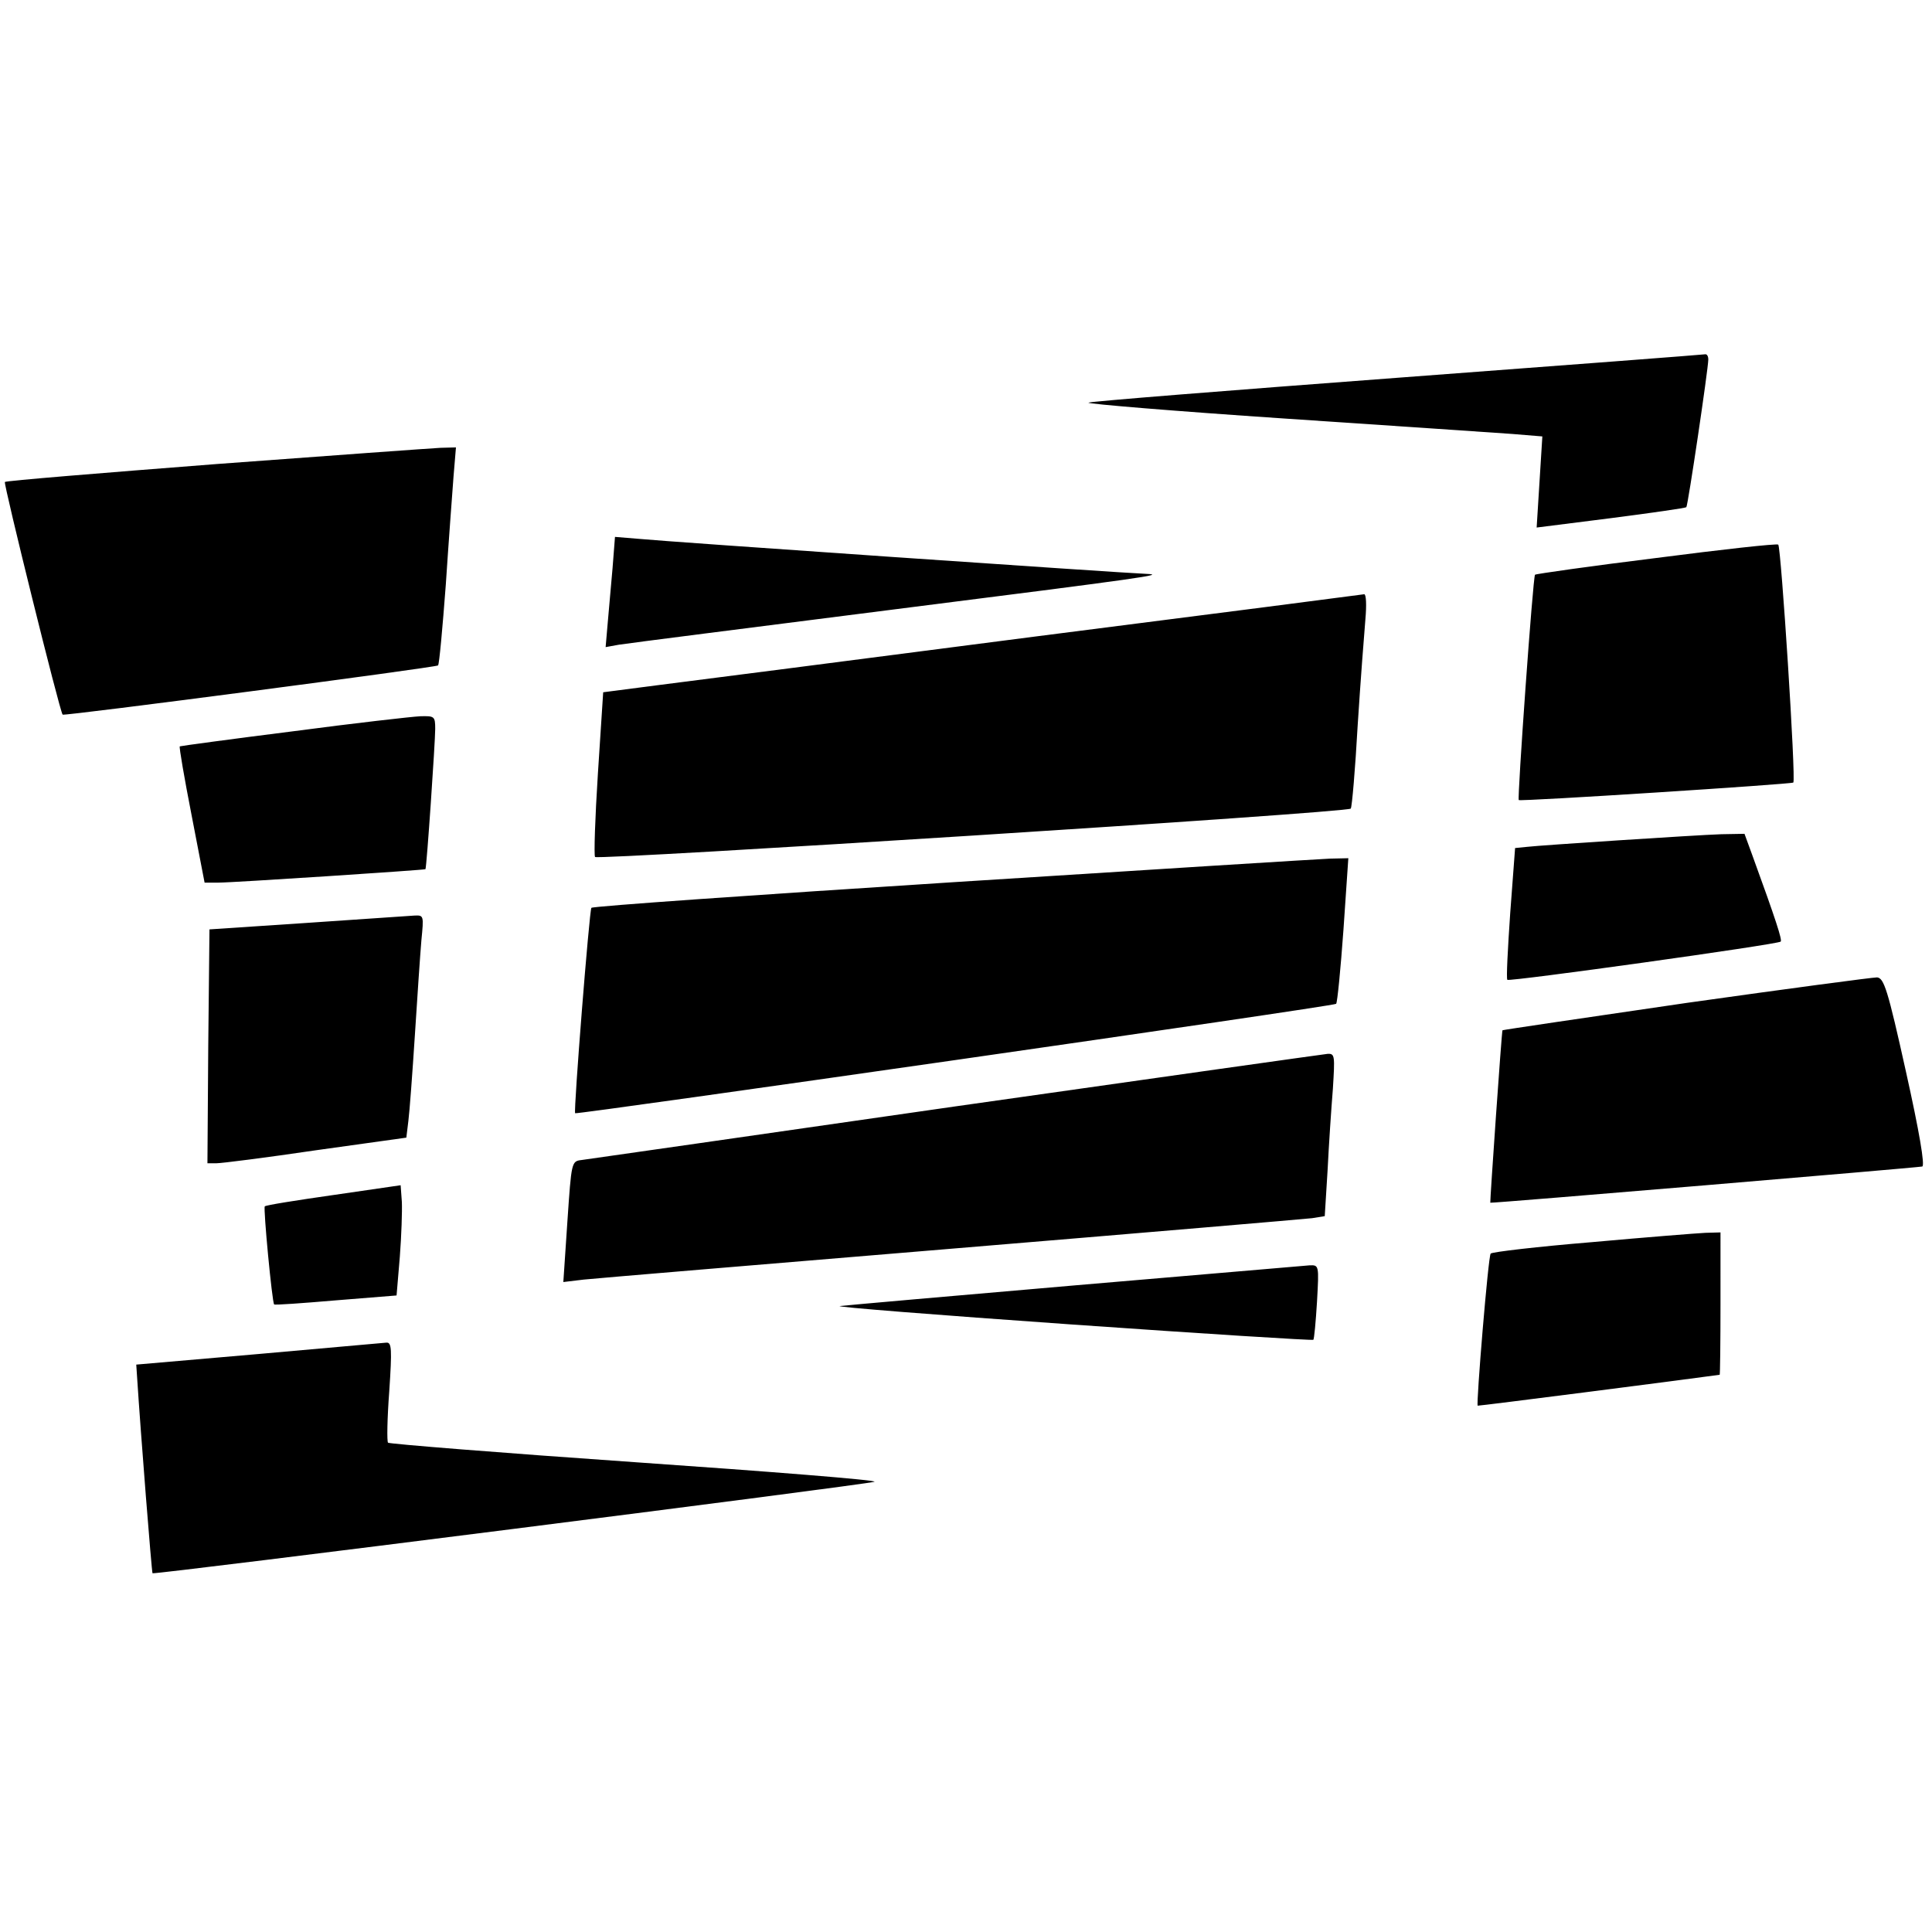 <svg version="1" xmlns="http://www.w3.org/2000/svg" width="633.333" height="633.333" viewBox="0 0 475 475"><path d="M343.3 92.9C302 96 267.9 98.7 267.6 99c-.3.3 21.4 2.1 48.2 3.9 26.8 1.8 52 3.5 56.1 3.8l7.3.6-.7 11.2-.7 11.2 18.2-2.3c10.1-1.3 18.4-2.5 18.6-2.7.4-.4 5.4-34.1 5.4-36.3 0-.8-.3-1.3-.7-1.3-.5.1-34.6 2.7-76 5.8zM53.1 114.1c-28.3 2.2-51.7 4.1-51.9 4.4-.4.3 13.5 56.5 14.2 57.2.3.4 91.8-11.6 92.3-12.1.3-.3 1.1-9.2 1.9-19.8.7-10.6 1.6-22.6 1.9-26.6l.6-7.2-3.8.1c-2.1.1-26.9 1.9-55.2 4zM150.6 139.7c-.4 4.3-.9 10.4-1.2 13.6l-.5 5.8 3.3-.6c1.8-.3 31.7-4.1 66.3-8.5 64-8.1 67.9-8.7 63.5-8.9-5.8-.2-119-8-124.7-8.6l-6.1-.5-.6 7.7zM407.1 137.2c-16.2 2-29.5 3.9-29.7 4.1-.5.4-4.4 55.1-4 55.4.4.4 67-3.9 67.5-4.3.7-.6-3-57.8-3.7-58.5-.4-.3-13.9 1.2-30.1 3.3zM254.5 156.5c-44 5.7-85.9 11.1-93.1 12l-13.1 1.7-1.3 20c-.7 10.9-1 20.1-.7 20.5.9.8 185.1-10.9 185.8-11.9.3-.4 1.1-9.7 1.7-20.5.7-10.9 1.6-22.6 1.9-26.1.3-3.4.2-6.1-.3-6.1-.5.1-36.9 4.8-80.9 10.4zM72 179.8c-15.1 1.9-27.6 3.6-27.8 3.7-.2.1 1.1 7.7 2.9 16.9l3.2 16.6h3.4c3.7 0 50.7-3.1 50.9-3.3.3-.4 2.4-31.3 2.4-34.5 0-3.1-.2-3.2-3.7-3.1-2.1.1-16.2 1.7-31.3 3.7zM398 206.6c-10.7.7-20.8 1.4-22.5 1.6l-3 .3-1.2 16c-.6 8.8-1 16.2-.7 16.4.5.5 66.5-8.7 67.2-9.4.4-.4-1.1-5.1-7-21.3l-1.9-5.2-5.7.1c-3.1.1-14.5.8-25.2 1.5zM234.3 216.9c-48.5 3.1-88.5 5.9-88.9 6.3-.5.6-4.4 49.8-4 50.5.3.4 186.6-26.3 187.1-26.9.3-.3 1.1-8.5 1.8-18.2l1.2-17.6-4.5.1c-2.5.1-44.2 2.7-92.7 5.8zM75.5 226.9l-24 1.6-.3 28.7L51 286h2.2c1.3 0 12.3-1.4 24.5-3.2l22.2-3.1.5-4.1c.3-2.3 1-11.8 1.6-21.1.6-9.4 1.3-19.8 1.6-23.3.6-6.1.6-6.2-1.7-6.1-1.3.1-13.2.9-26.4 1.8zM414.5 246.6c-24.7 3.6-45 6.6-45.1 6.7-.2.2-3.1 42.1-3 42.4.1.2 104.7-8.6 106.2-8.9.7-.2-.7-8.5-4-23.3-4.5-20.3-5.4-23-7.1-23.2-1.1 0-22.2 2.8-47 6.3zM235 272c-49.2 7.1-90.6 13-92 13.2-2.5.3-2.5.4-3.5 15.1l-1 14.9 5-.6c2.8-.3 43.5-3.7 90.5-7.6 47-3.9 86.9-7.3 88.6-7.5l3.1-.5.7-11.3c.3-6.1.9-15.1 1.3-20 .5-8.1.5-8.7-1.3-8.6-1 .1-42.2 5.9-91.4 12.9zM82 293.8c-9.1 1.3-16.7 2.5-16.9 2.8-.4.4 1.8 23.6 2.3 24.1.1.2 7-.3 15.2-1l14.9-1.2.8-9.5c.4-5.2.6-11.3.5-13.5l-.3-4.1-16.5 2.4zM391.3 305.4c-13.3 1.1-24.4 2.4-24.8 2.8-.6.5-3.6 37.1-3.2 37.4.2.1 50.1-6.3 59.5-7.6.1 0 .2-7.9.2-17.5V303l-3.7.1c-2.1.1-14.7 1.1-28 2.3zM264.5 316c-30.2 2.6-56.3 4.9-58 5.1-1.6.2 23.8 2.2 56.5 4.5s59.7 4 59.9 3.8c.2-.2.6-4.4.9-9.4.5-9 .5-9-1.9-8.9-1.3.1-27.1 2.3-57.4 4.9zM63.5 332.9l-30 2.6.2 3c.9 14.1 3.6 48.1 3.8 48.3.4.4 175.7-21.8 177.5-22.5.8-.4-25.6-2.5-58.8-4.8-33.1-2.3-60.5-4.5-60.8-4.8-.3-.3-.2-6 .3-12.6.7-10.5.6-12.1-.7-12-.8.1-15 1.3-31.5 2.8z"/></svg>